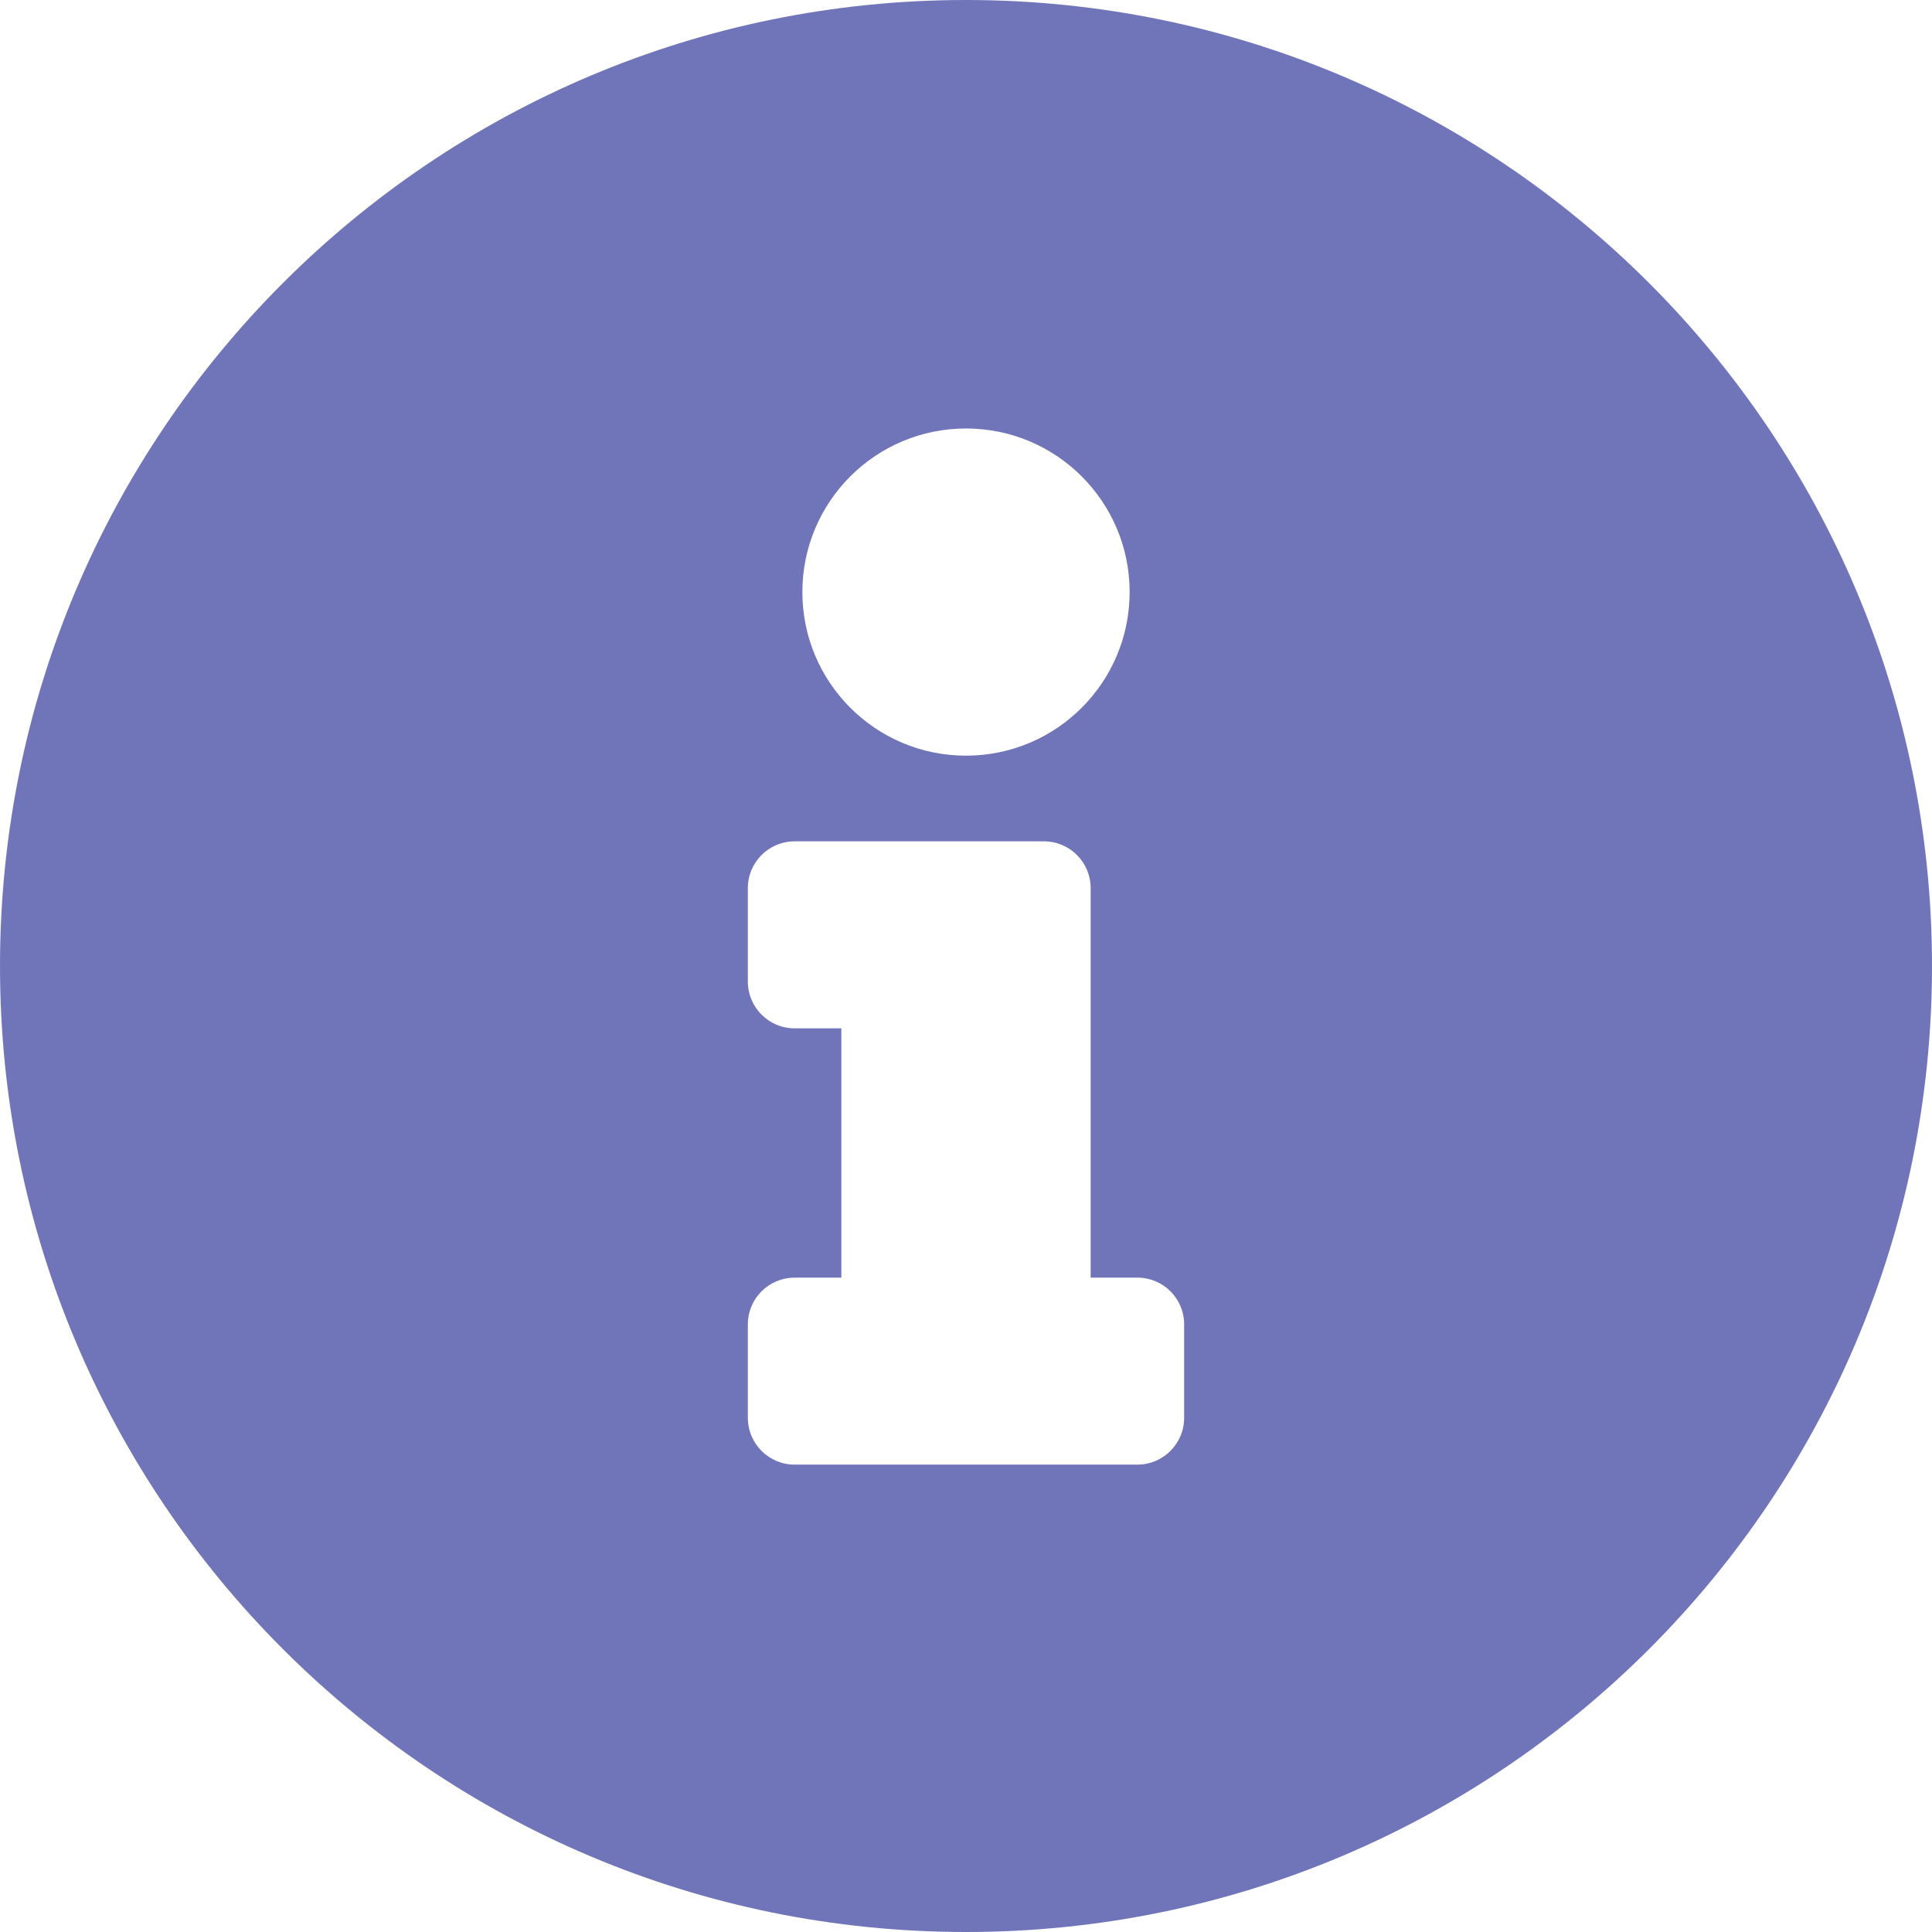 <svg width="23" height="23" viewBox="0 0 23 23" fill="none" xmlns="http://www.w3.org/2000/svg">
<path d="M11.5 0C5.149 0 0 5.151 0 11.5C0 17.853 5.149 23 11.5 23C17.851 23 23 17.853 23 11.5C23 5.151 17.851 0 11.5 0ZM11.5 5.101C12.576 5.101 13.448 5.973 13.448 7.048C13.448 8.124 12.576 8.996 11.5 8.996C10.424 8.996 9.552 8.124 9.552 7.048C9.552 5.973 10.424 5.101 11.5 5.101ZM14.097 16.879C14.097 17.186 13.848 17.436 13.54 17.436H9.46C9.152 17.436 8.903 17.186 8.903 16.879V15.766C8.903 15.459 9.152 15.21 9.46 15.21H10.016V12.242H9.46C9.152 12.242 8.903 11.993 8.903 11.685V10.573C8.903 10.265 9.152 10.016 9.46 10.016H12.427C12.735 10.016 12.984 10.265 12.984 10.573V15.21H13.54C13.848 15.21 14.097 15.459 14.097 15.766V16.879Z" fill="#4C53A9" fill-opacity="0.8"/>
</svg>
